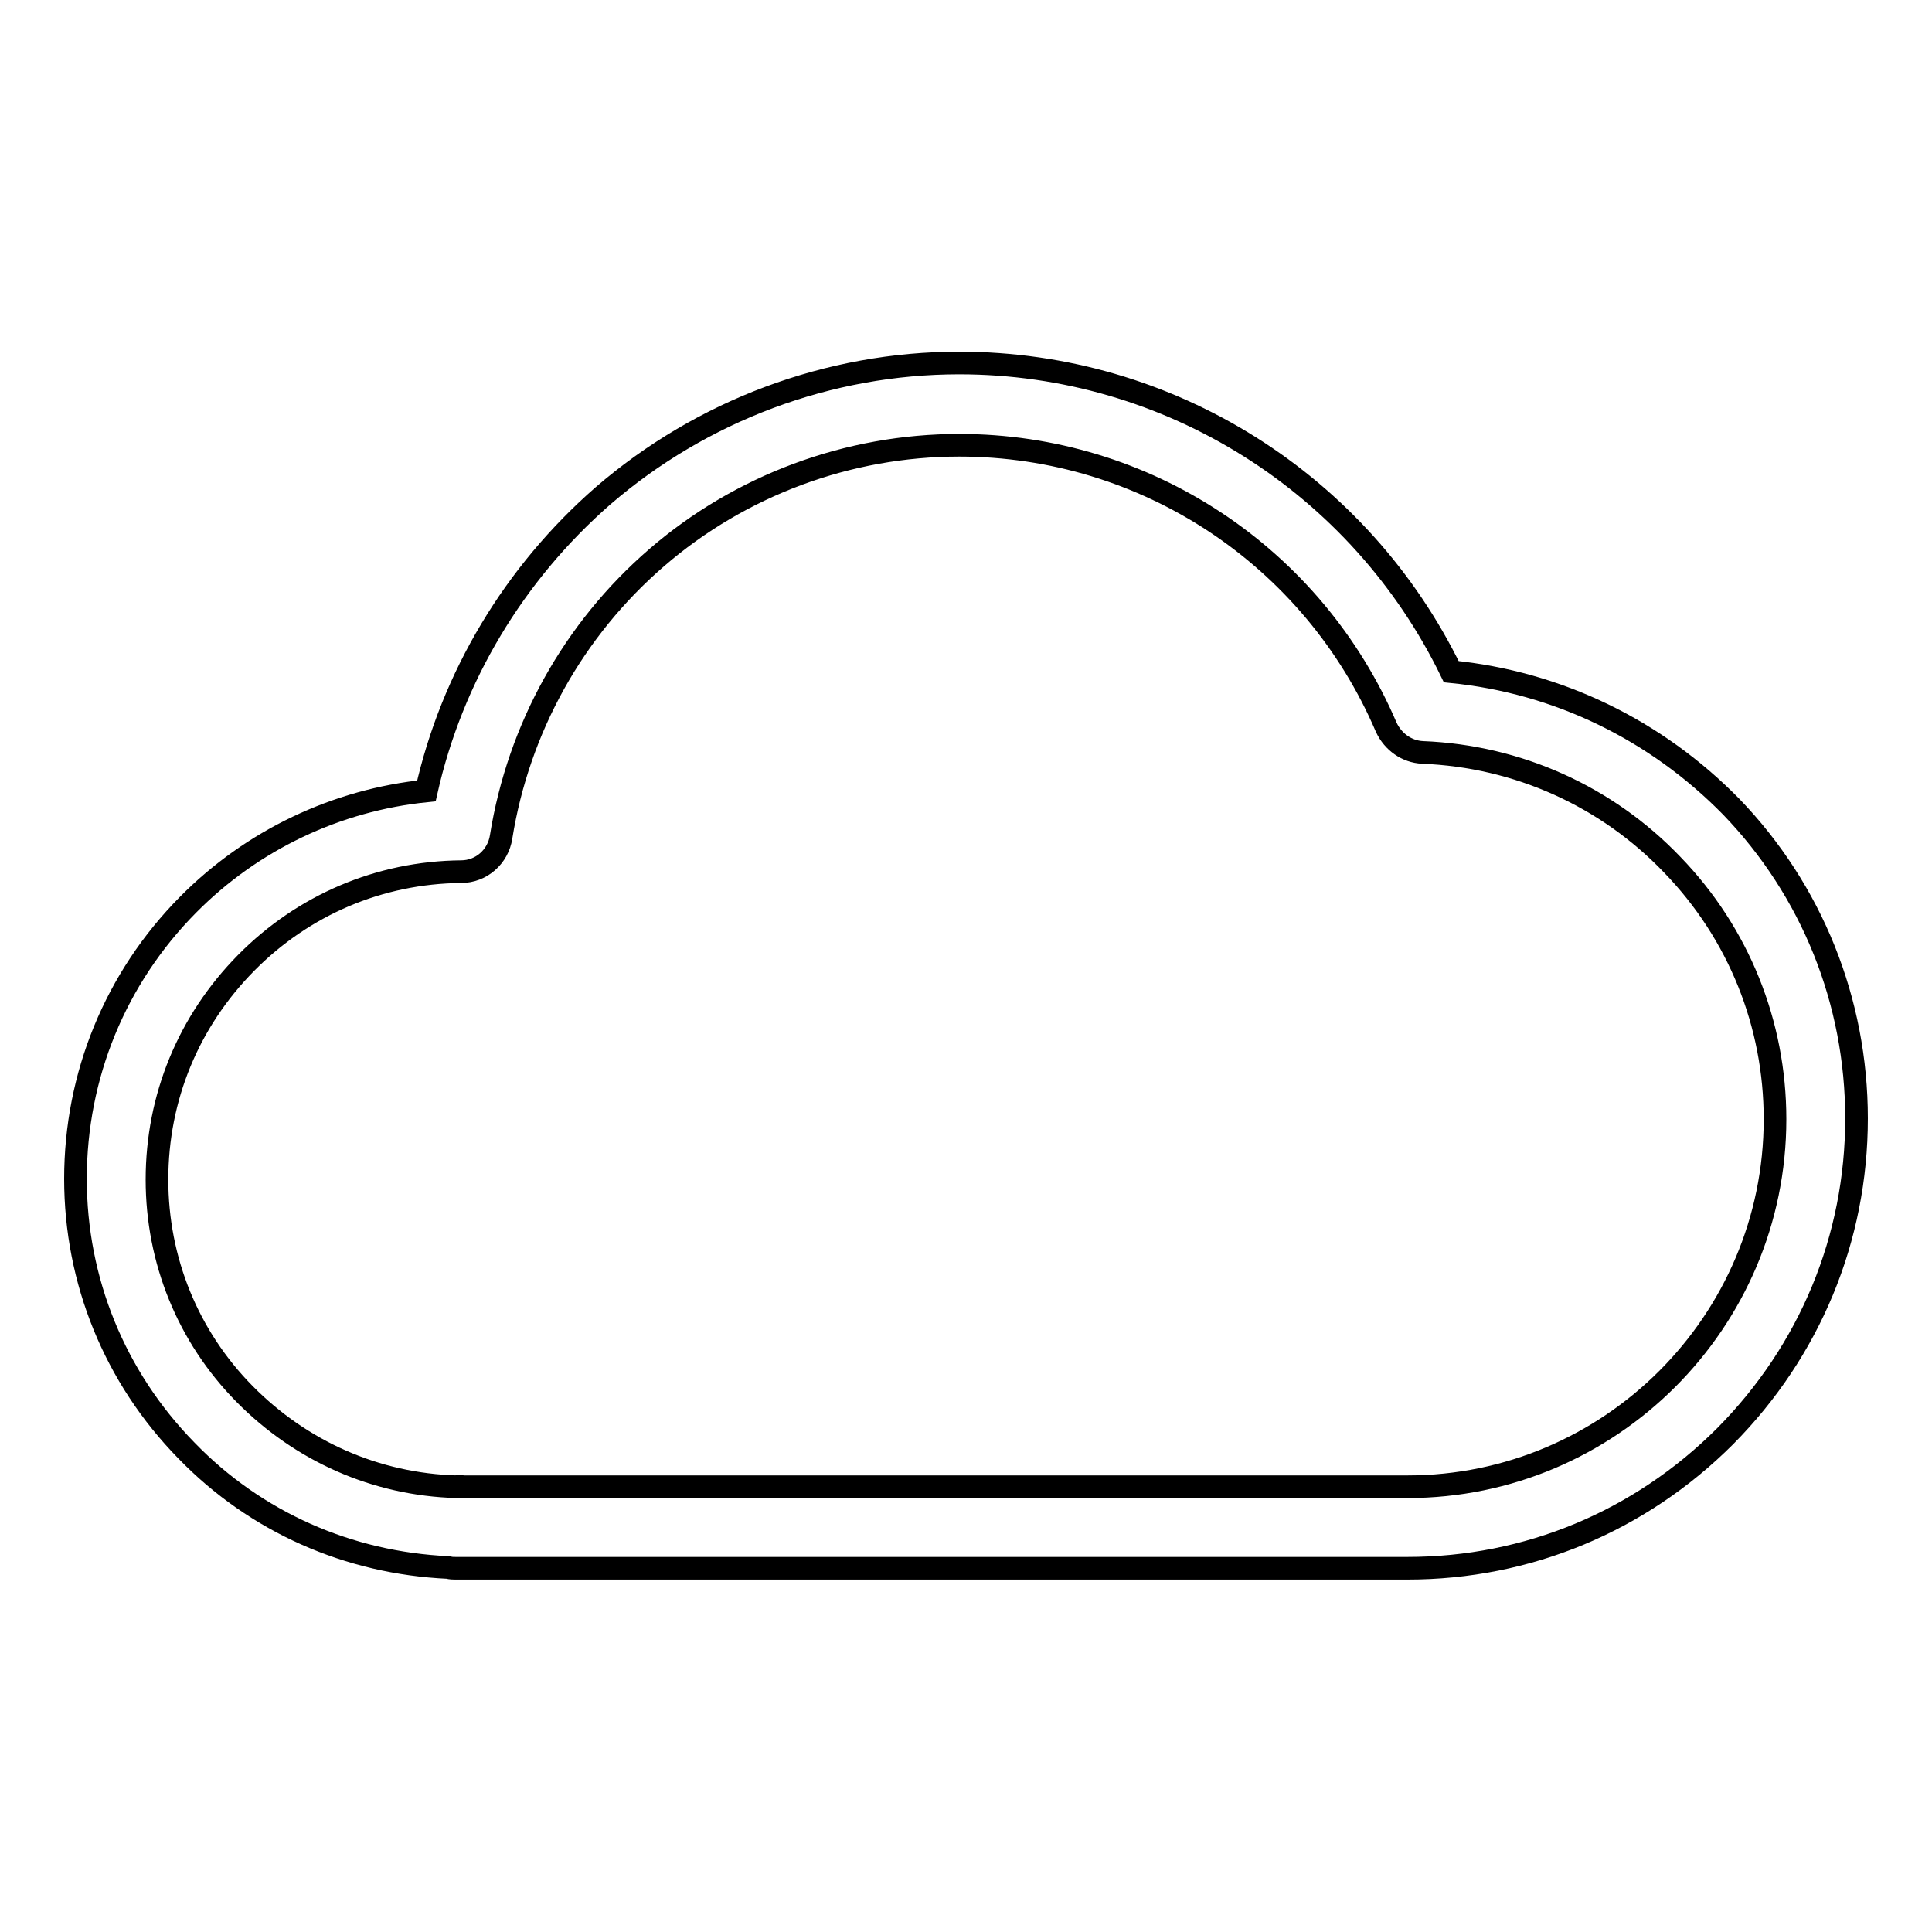 <?xml version="1.0" encoding="utf-8"?>
<!-- Svg Vector Icons : http://www.onlinewebfonts.com/icon -->
<!DOCTYPE svg PUBLIC "-//W3C//DTD SVG 1.1//EN" "http://www.w3.org/Graphics/SVG/1.1/DTD/svg11.dtd">
<svg version="1.1" xmlns="http://www.w3.org/2000/svg" xmlns:xlink="http://www.w3.org/1999/xlink" x="0px" y="0px" viewBox="0 0 256 256" enable-background="new 0 0 256 256" xml:space="preserve">
<g><g><path stroke-width="3" fill-opacity="0" stroke="#000000"  d="M186.5,207.8H60.4c-0.3,0-0.7,0-1-0.1c-13.2-0.6-25.5-6-34.7-15.5c-9.5-9.7-14.7-22.5-14.7-36c0-13.7,5.3-26.6,14.9-36.3c8.5-8.6,19.7-13.9,31.6-15.1C59.9,89.7,68.1,76,79.9,65.7c13.1-11.3,29.9-17.6,47.2-17.6c27.9,0,53.1,16,65.2,40.9c14.1,1.4,27.1,7.7,37.1,17.9c10.7,11.1,16.6,25.8,16.6,41.3c0,15.9-6.2,30.8-17.4,42.1C217.3,201.6,202.4,207.8,186.5,207.8z M61.2,197h125.3c26.8,0,48.7-21.8,48.7-48.7c0-12.6-4.8-24.6-13.6-33.7c-8.7-9.1-20.5-14.4-33.1-14.9c-2.1-0.1-3.9-1.4-4.8-3.3C174,73.7,151.8,59,127.1,59c-14.7,0-29,5.3-40.1,14.9c-11,9.5-18.3,22.6-20.6,37c-0.4,2.6-2.6,4.6-5.3,4.6c-10.8,0.1-20.9,4.4-28.5,12.1c-7.6,7.7-11.8,17.8-11.8,28.7c0,10.7,4.1,20.8,11.6,28.4c7.5,7.6,17.4,12,28.1,12.3C60.8,196.9,61,196.9,61.2,197z"/></g></g>
</svg>